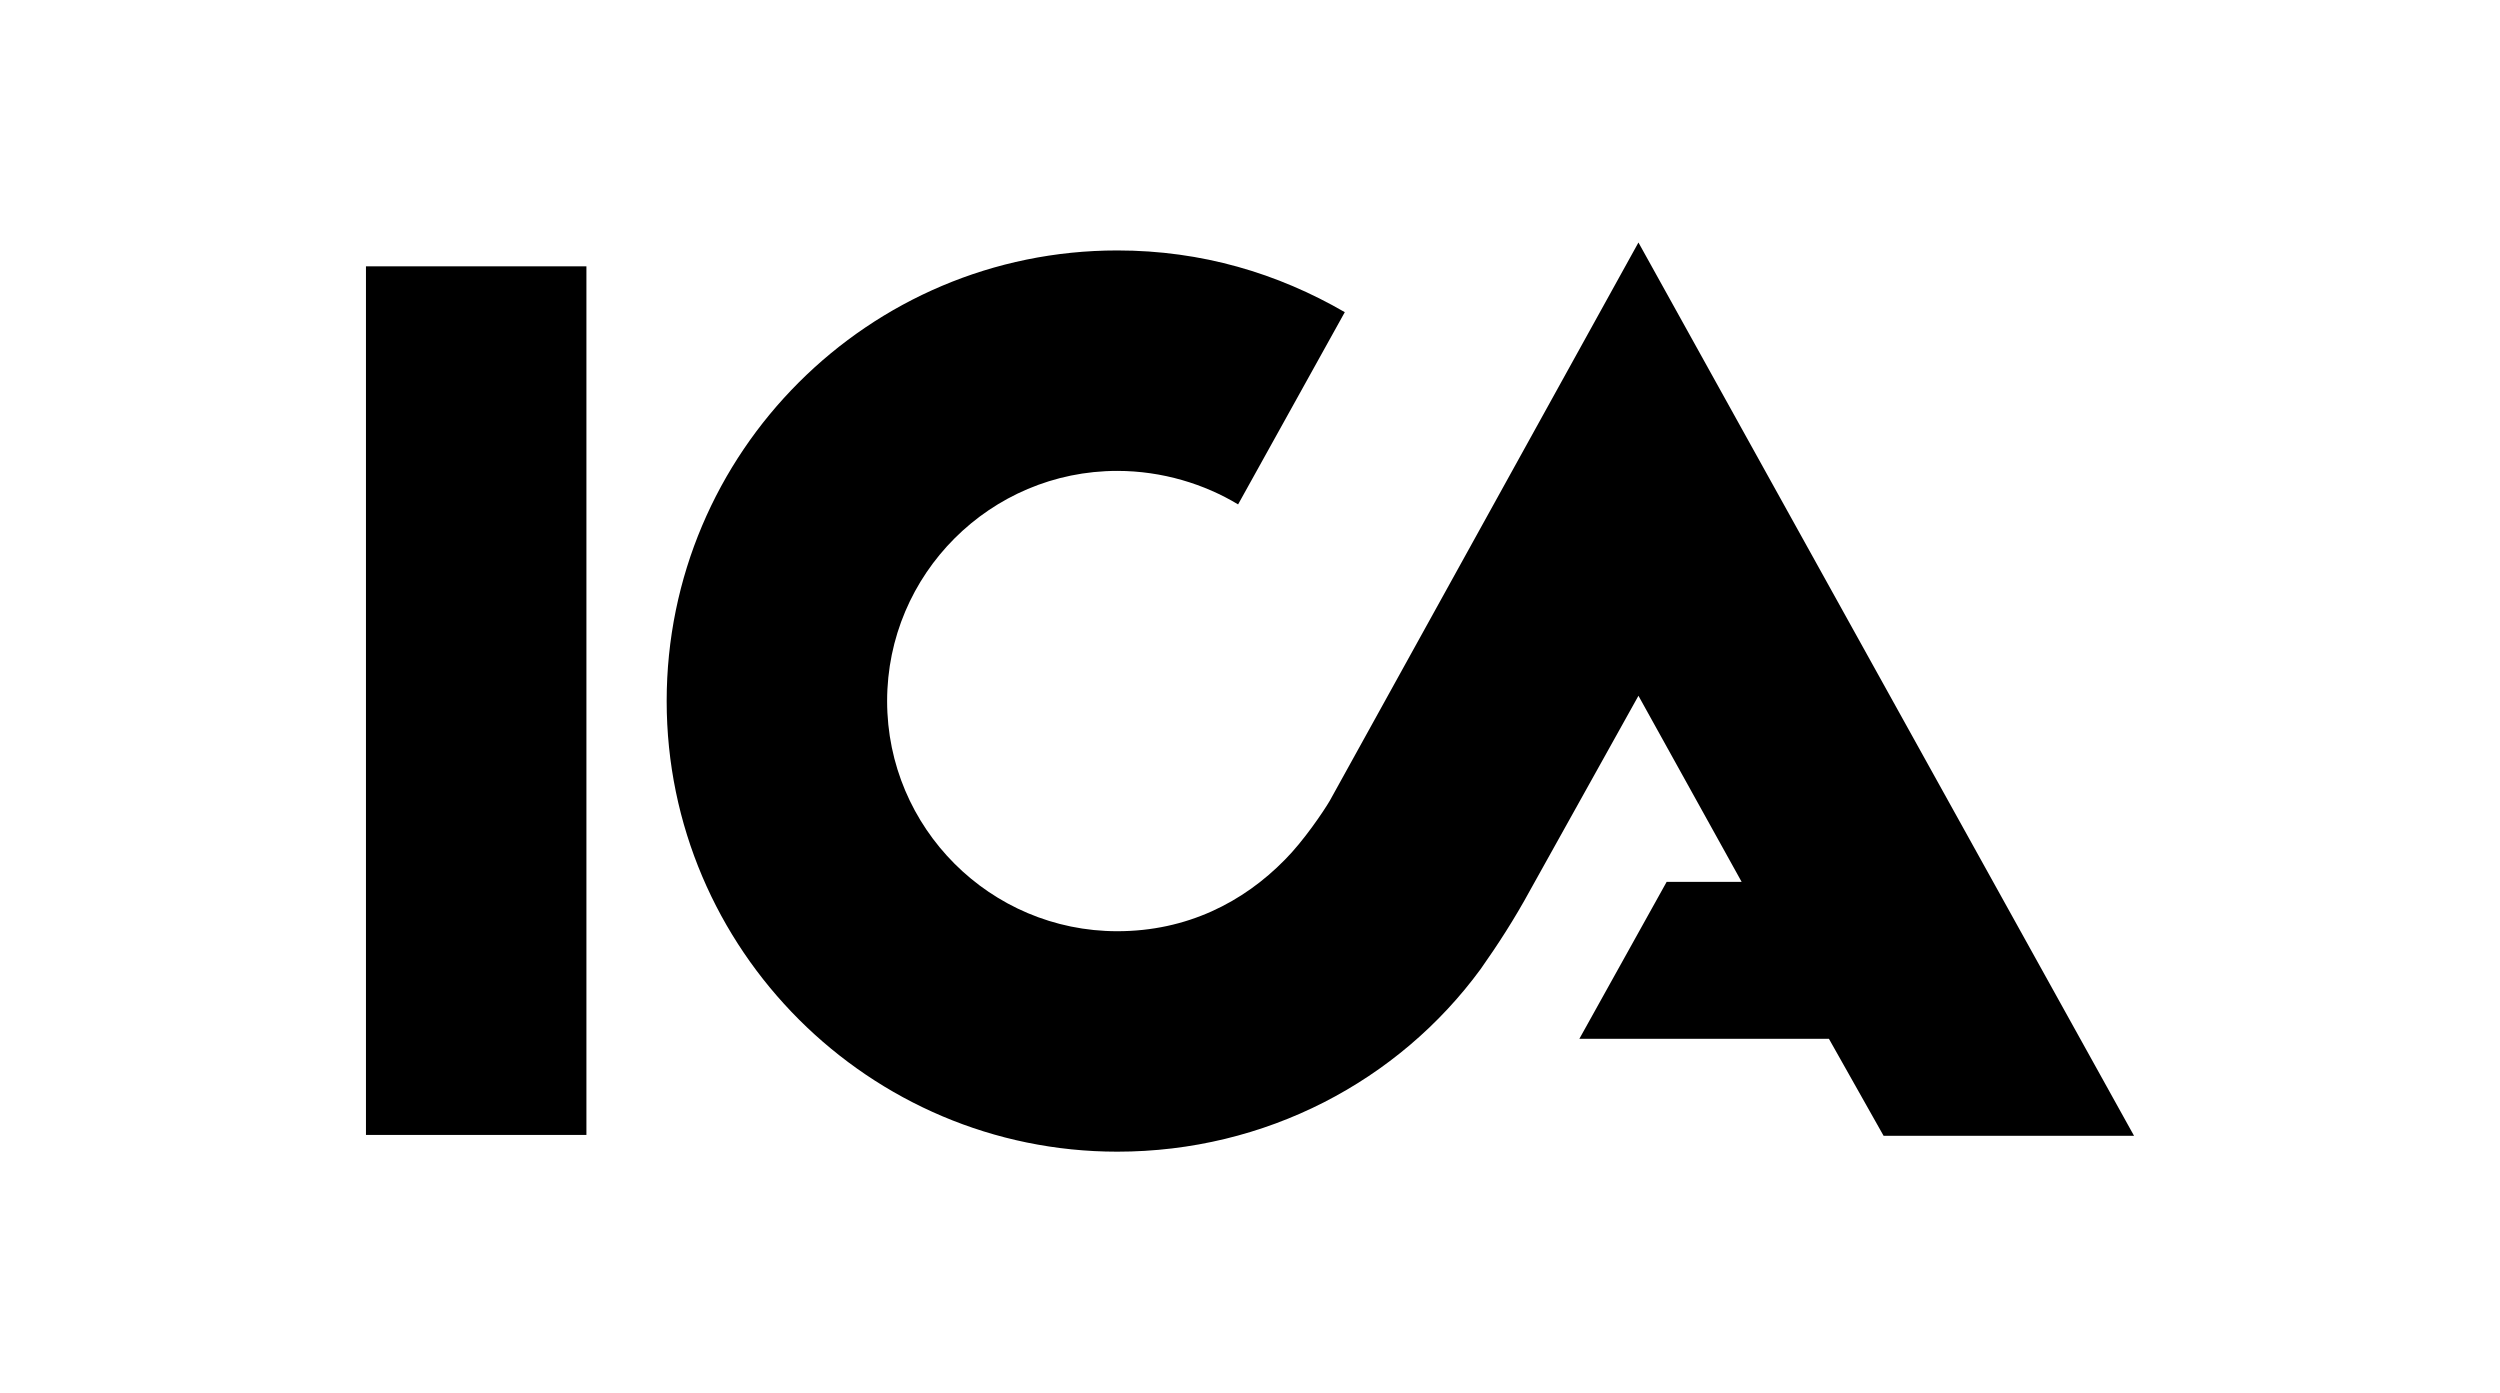 <?xml version="1.0" encoding="utf-8"?>
<!-- Generator: Adobe Illustrator 25.4.1, SVG Export Plug-In . SVG Version: 6.00 Build 0)  -->
<svg version="1.1" id="Layer_1" xmlns="http://www.w3.org/2000/svg" xmlns:xlink="http://www.w3.org/1999/xlink" x="0px" y="0px"
	 viewBox="0 0 283.5 158" style="enable-background:new 0 0 283.5 158;" xml:space="preserve">
<path d="M41.5,30.2h25v98.5h-25V30.2z M185.8,27.5L242,128.8h-28.4l-6.2-11h-28.3L189,100h8.5l-11.7-21.1l-12.2,21.9
	c-1.9,3.5-3.8,6.4-5.7,9.1c-9.3,12.7-24.4,20.7-41.2,20.7c-28.1,0-51.1-22.9-51.1-51.1s22.9-51.1,51.1-51.1c9.6,0,18.2,2.6,25.8,7
	l-12.1,21.8c-3.8-2.3-8.6-3.8-13.7-3.8c-14.4,0-26.1,11.7-26.1,26.1s11.7,26.1,26.1,26.1c7.9,0,14.3-3.3,19-8.1
	c2.1-2.1,4.4-5.5,5.1-6.7L185.8,27.5z"/>
</svg>
